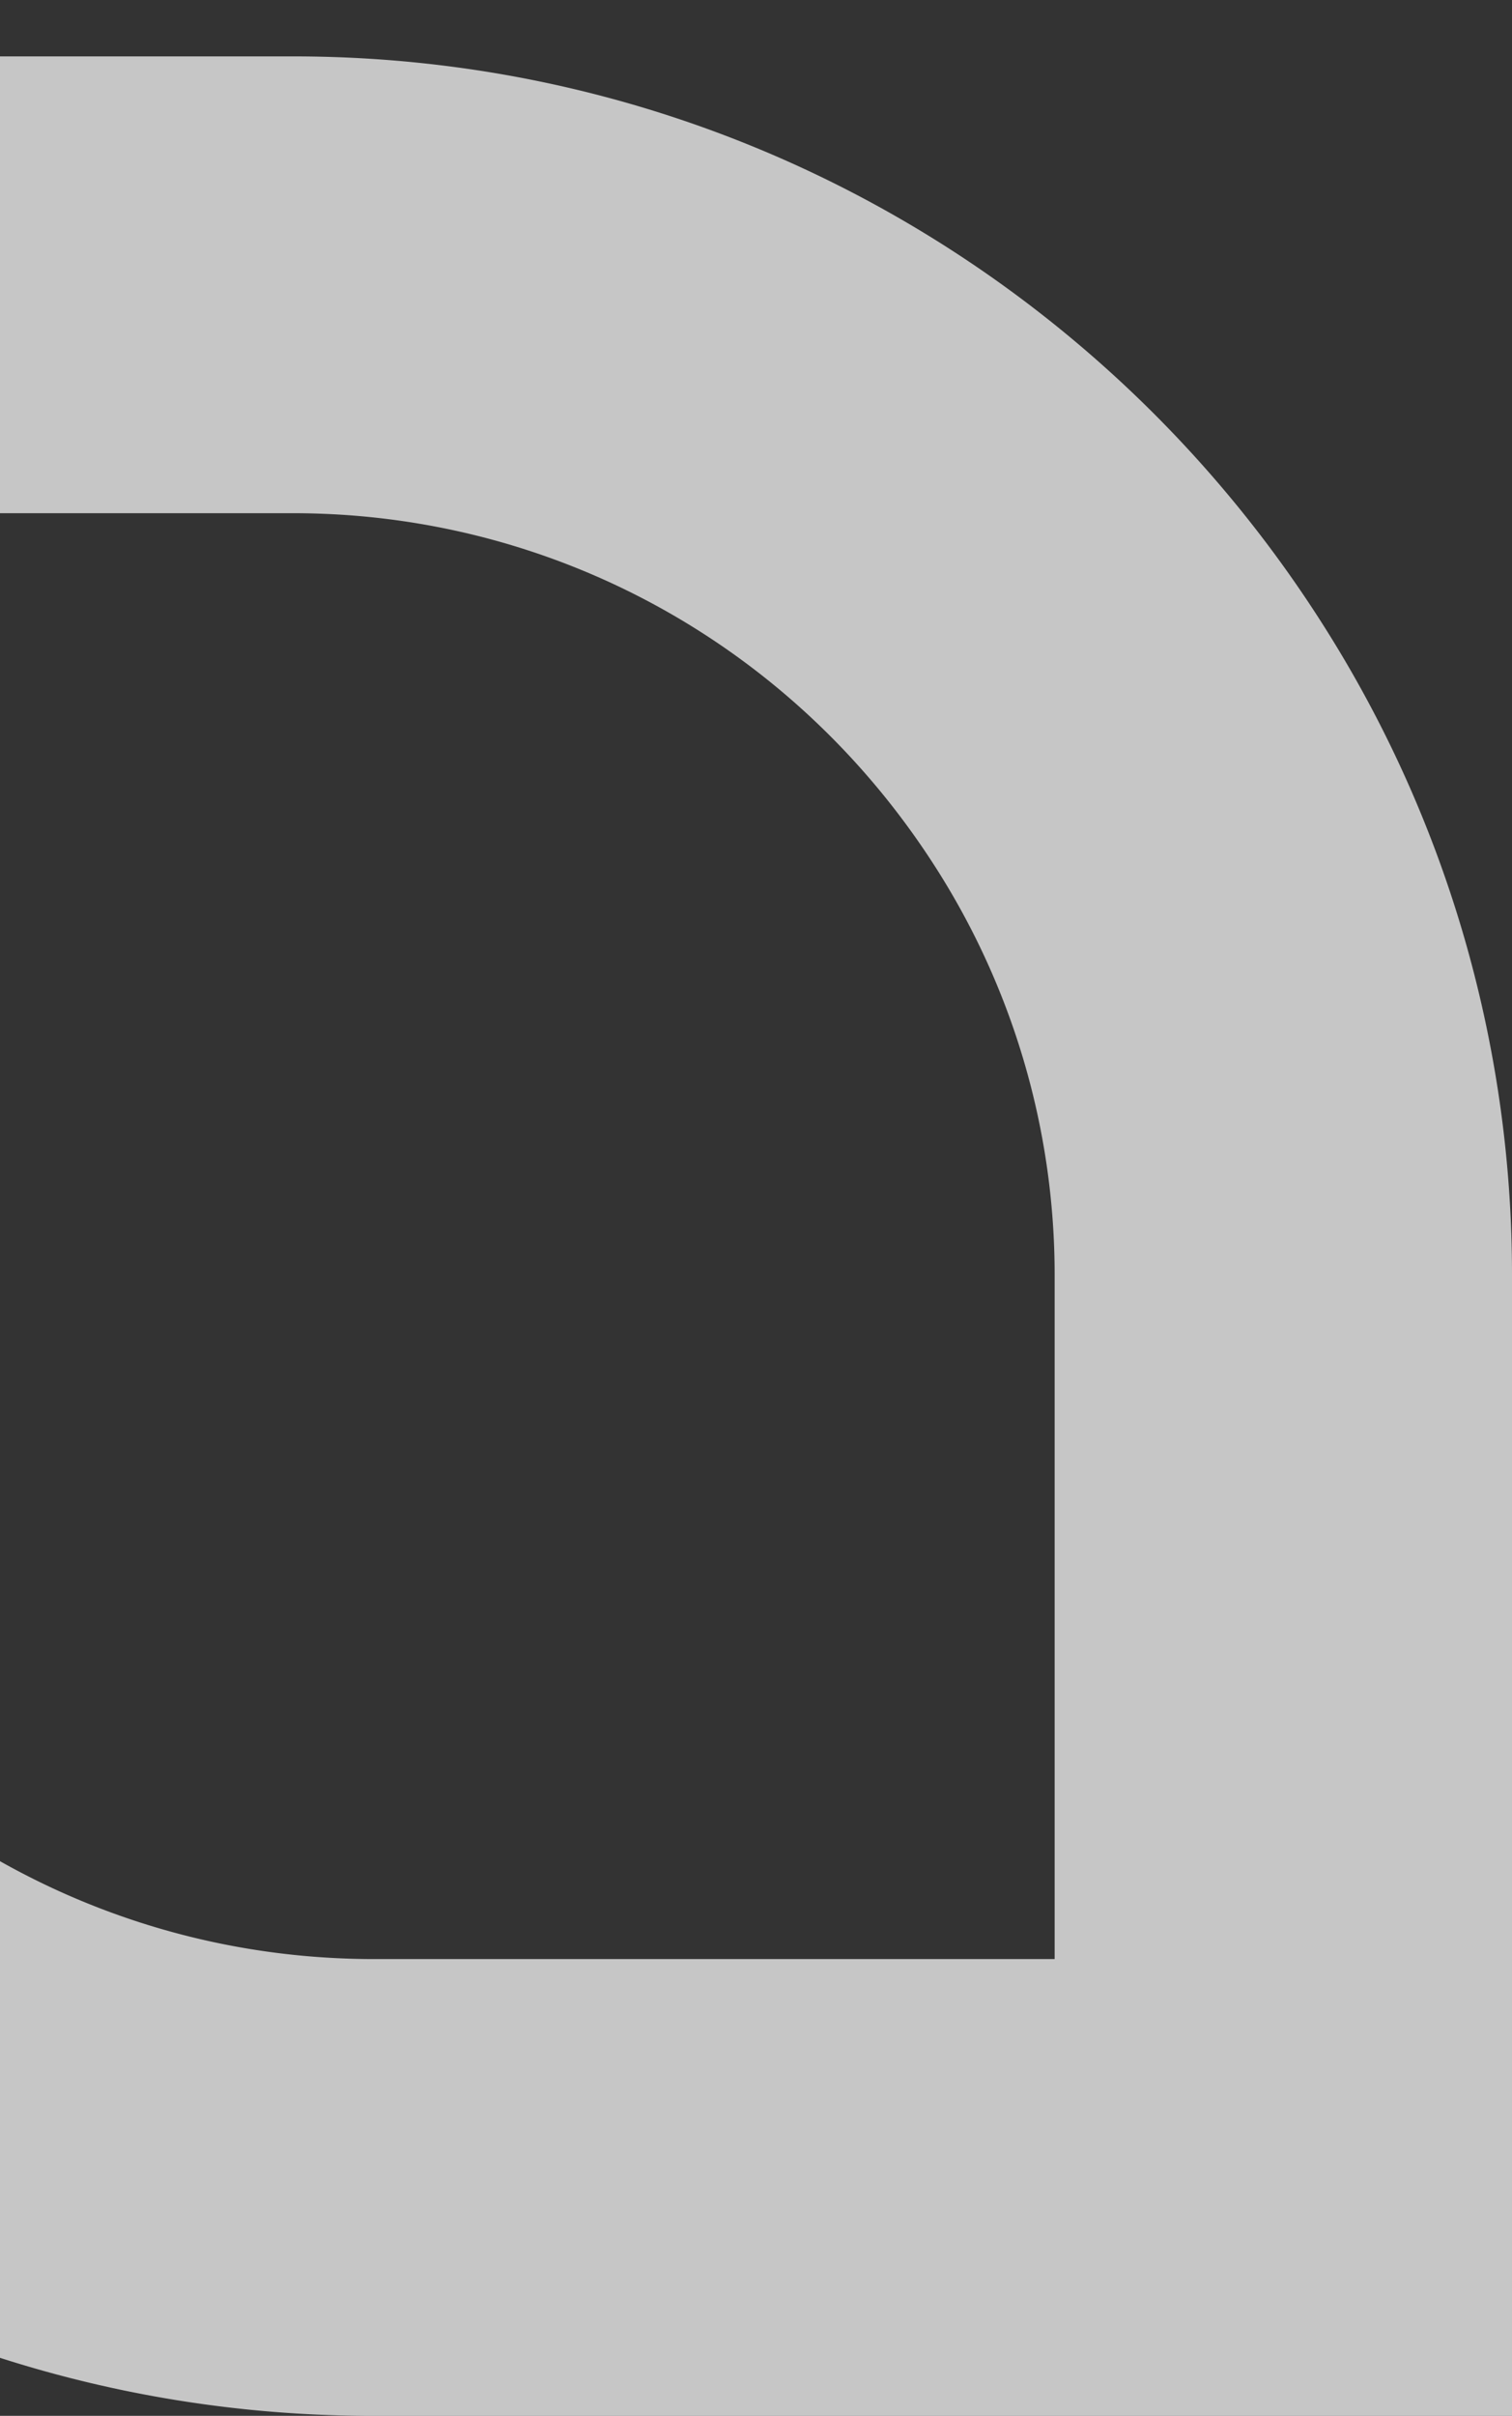 <svg xmlns="http://www.w3.org/2000/svg" width="345" height="551" viewBox="0 0 345 551">
  <rect x="0" y="0" width="345" height="551" fill="#333333" stroke="none"/>
  <defs>
    <style>
      .cls-1 {
        fill: #fff;
        fill-rule: evenodd;
        opacity: 0.72;
      }
    </style>
  </defs>
  <path id="BMOT-Intro-petal1.svg" class="cls-1" d="M-192.984,2978.3V2704.99c24.567,11.13,48.611,12.87,76.084,12.87H66.87c98.5,0,184.739,51.38,234.183,128.34A276.053,276.053,0,0,1,345,2995.51V3256H85.043c-153.506,0-278.027-124.29-278.027-277.7m104.294,0c0,95.64,77.983,173.52,174.064,173.52H240.643V2995.51a172.442,172.442,0,0,0-27.435-93.11c-32.337-50.3-87.032-80.35-146.338-80.35H-88.69V2978.3Z" transform="translate(0 -2705)"/>
</svg>
